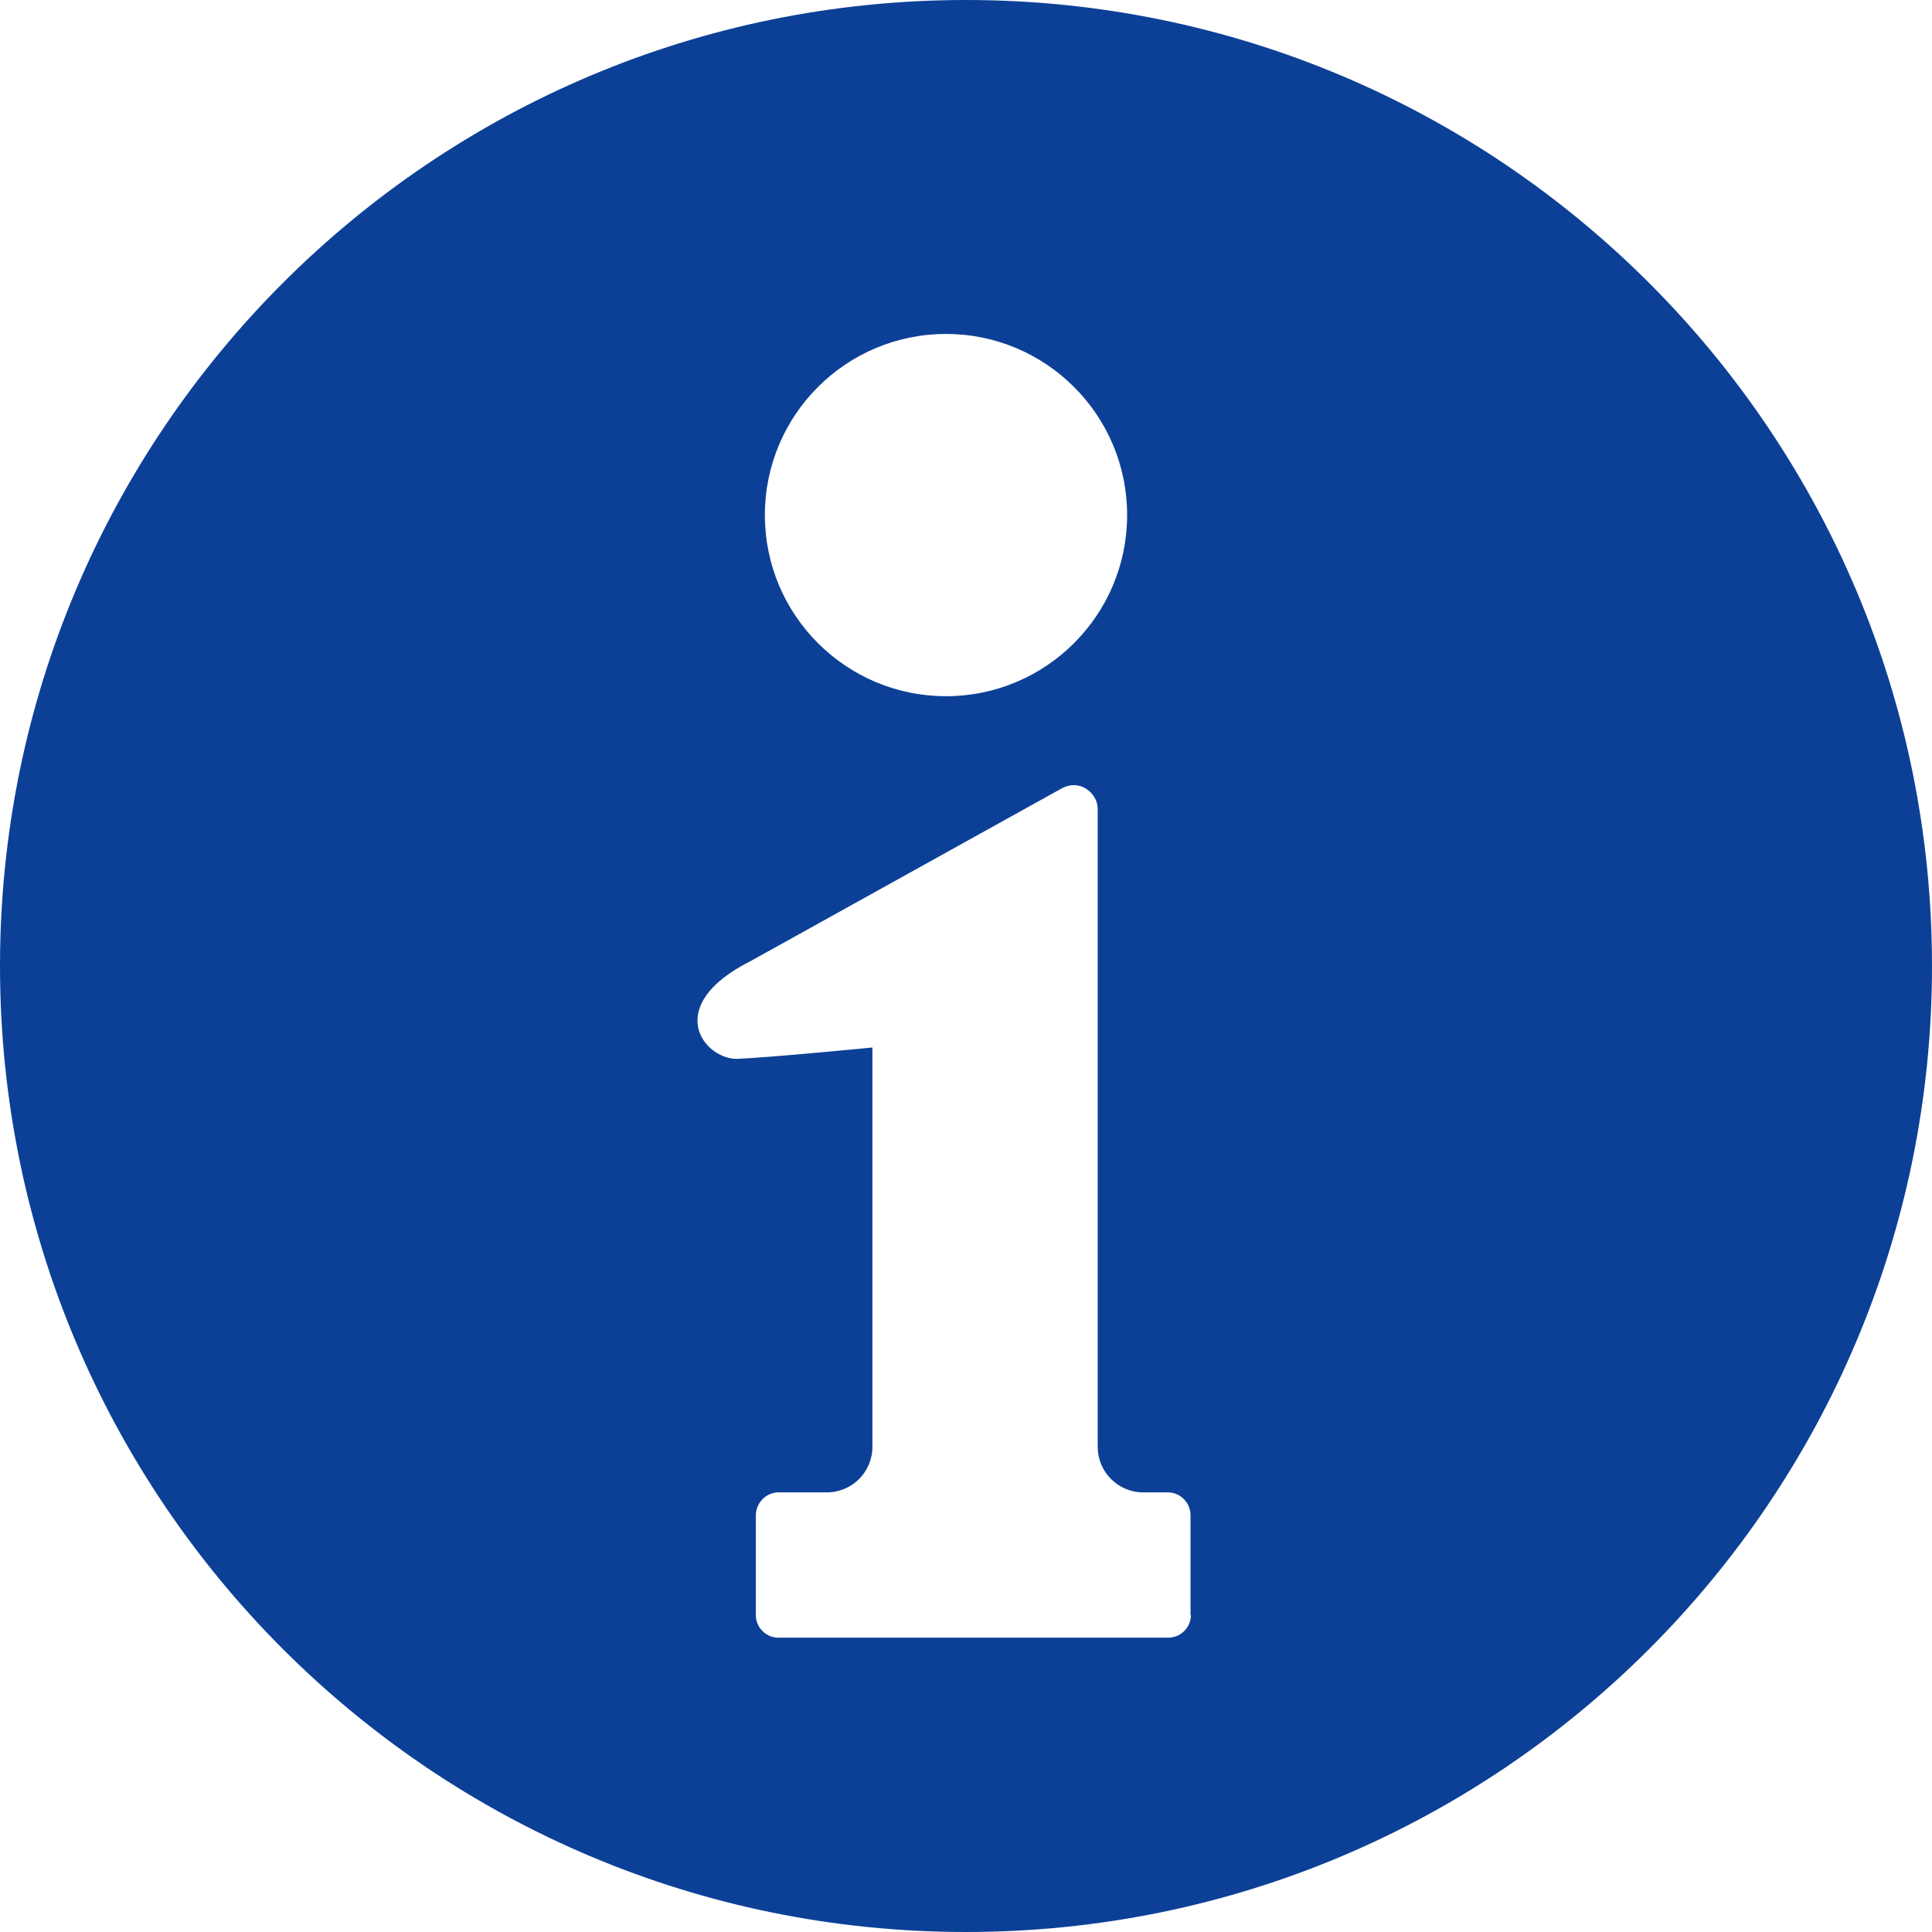 <?xml version="1.0" encoding="UTF-8"?>
<svg id="_x32_" xmlns="http://www.w3.org/2000/svg" version="1.1" xmlns:xlink="http://www.w3.org/1999/xlink" viewBox="0 0 512 512">
  <!-- Generator: Adobe Illustrator 29.2.0, SVG Export Plug-In . SVG Version: 2.1.0 Build 108)  -->
  <defs>
    <style>
      .st0 {
        fill: #0c4097;
      }
    </style>
  </defs>
  <path class="st0" d="M256,0C114.6,0,0,114.6,0,256s114.6,256,256,256,256-114.6,256-256S397.4,0,256,0ZM250.7,88.5c26.5,0,48,21.5,48,48s-21.5,48-48,48-48-21.5-48-48c0-26.5,21.5-48,48-48ZM315.6,428c0,3.3-2.7,6-6,6h-103.3c-3.3,0-6-2.7-6-6v-26.4c0-3.3,2.7-6.1,6-6.1h12.8c6.7,0,12.1-5.4,12.1-12.1v-105.8s-26.6,2.6-35.6,3c-8.9.4-20.5-14,3.5-26l82.5-45.8c2-1,4.3-1,6.2.2,1.9,1.2,3.1,3.2,3.1,5.4v169c0,6.7,5.4,12.1,12.1,12.1h6.5c3.3,0,6,2.7,6,6.1v26.4h0Z"/>
</svg>
